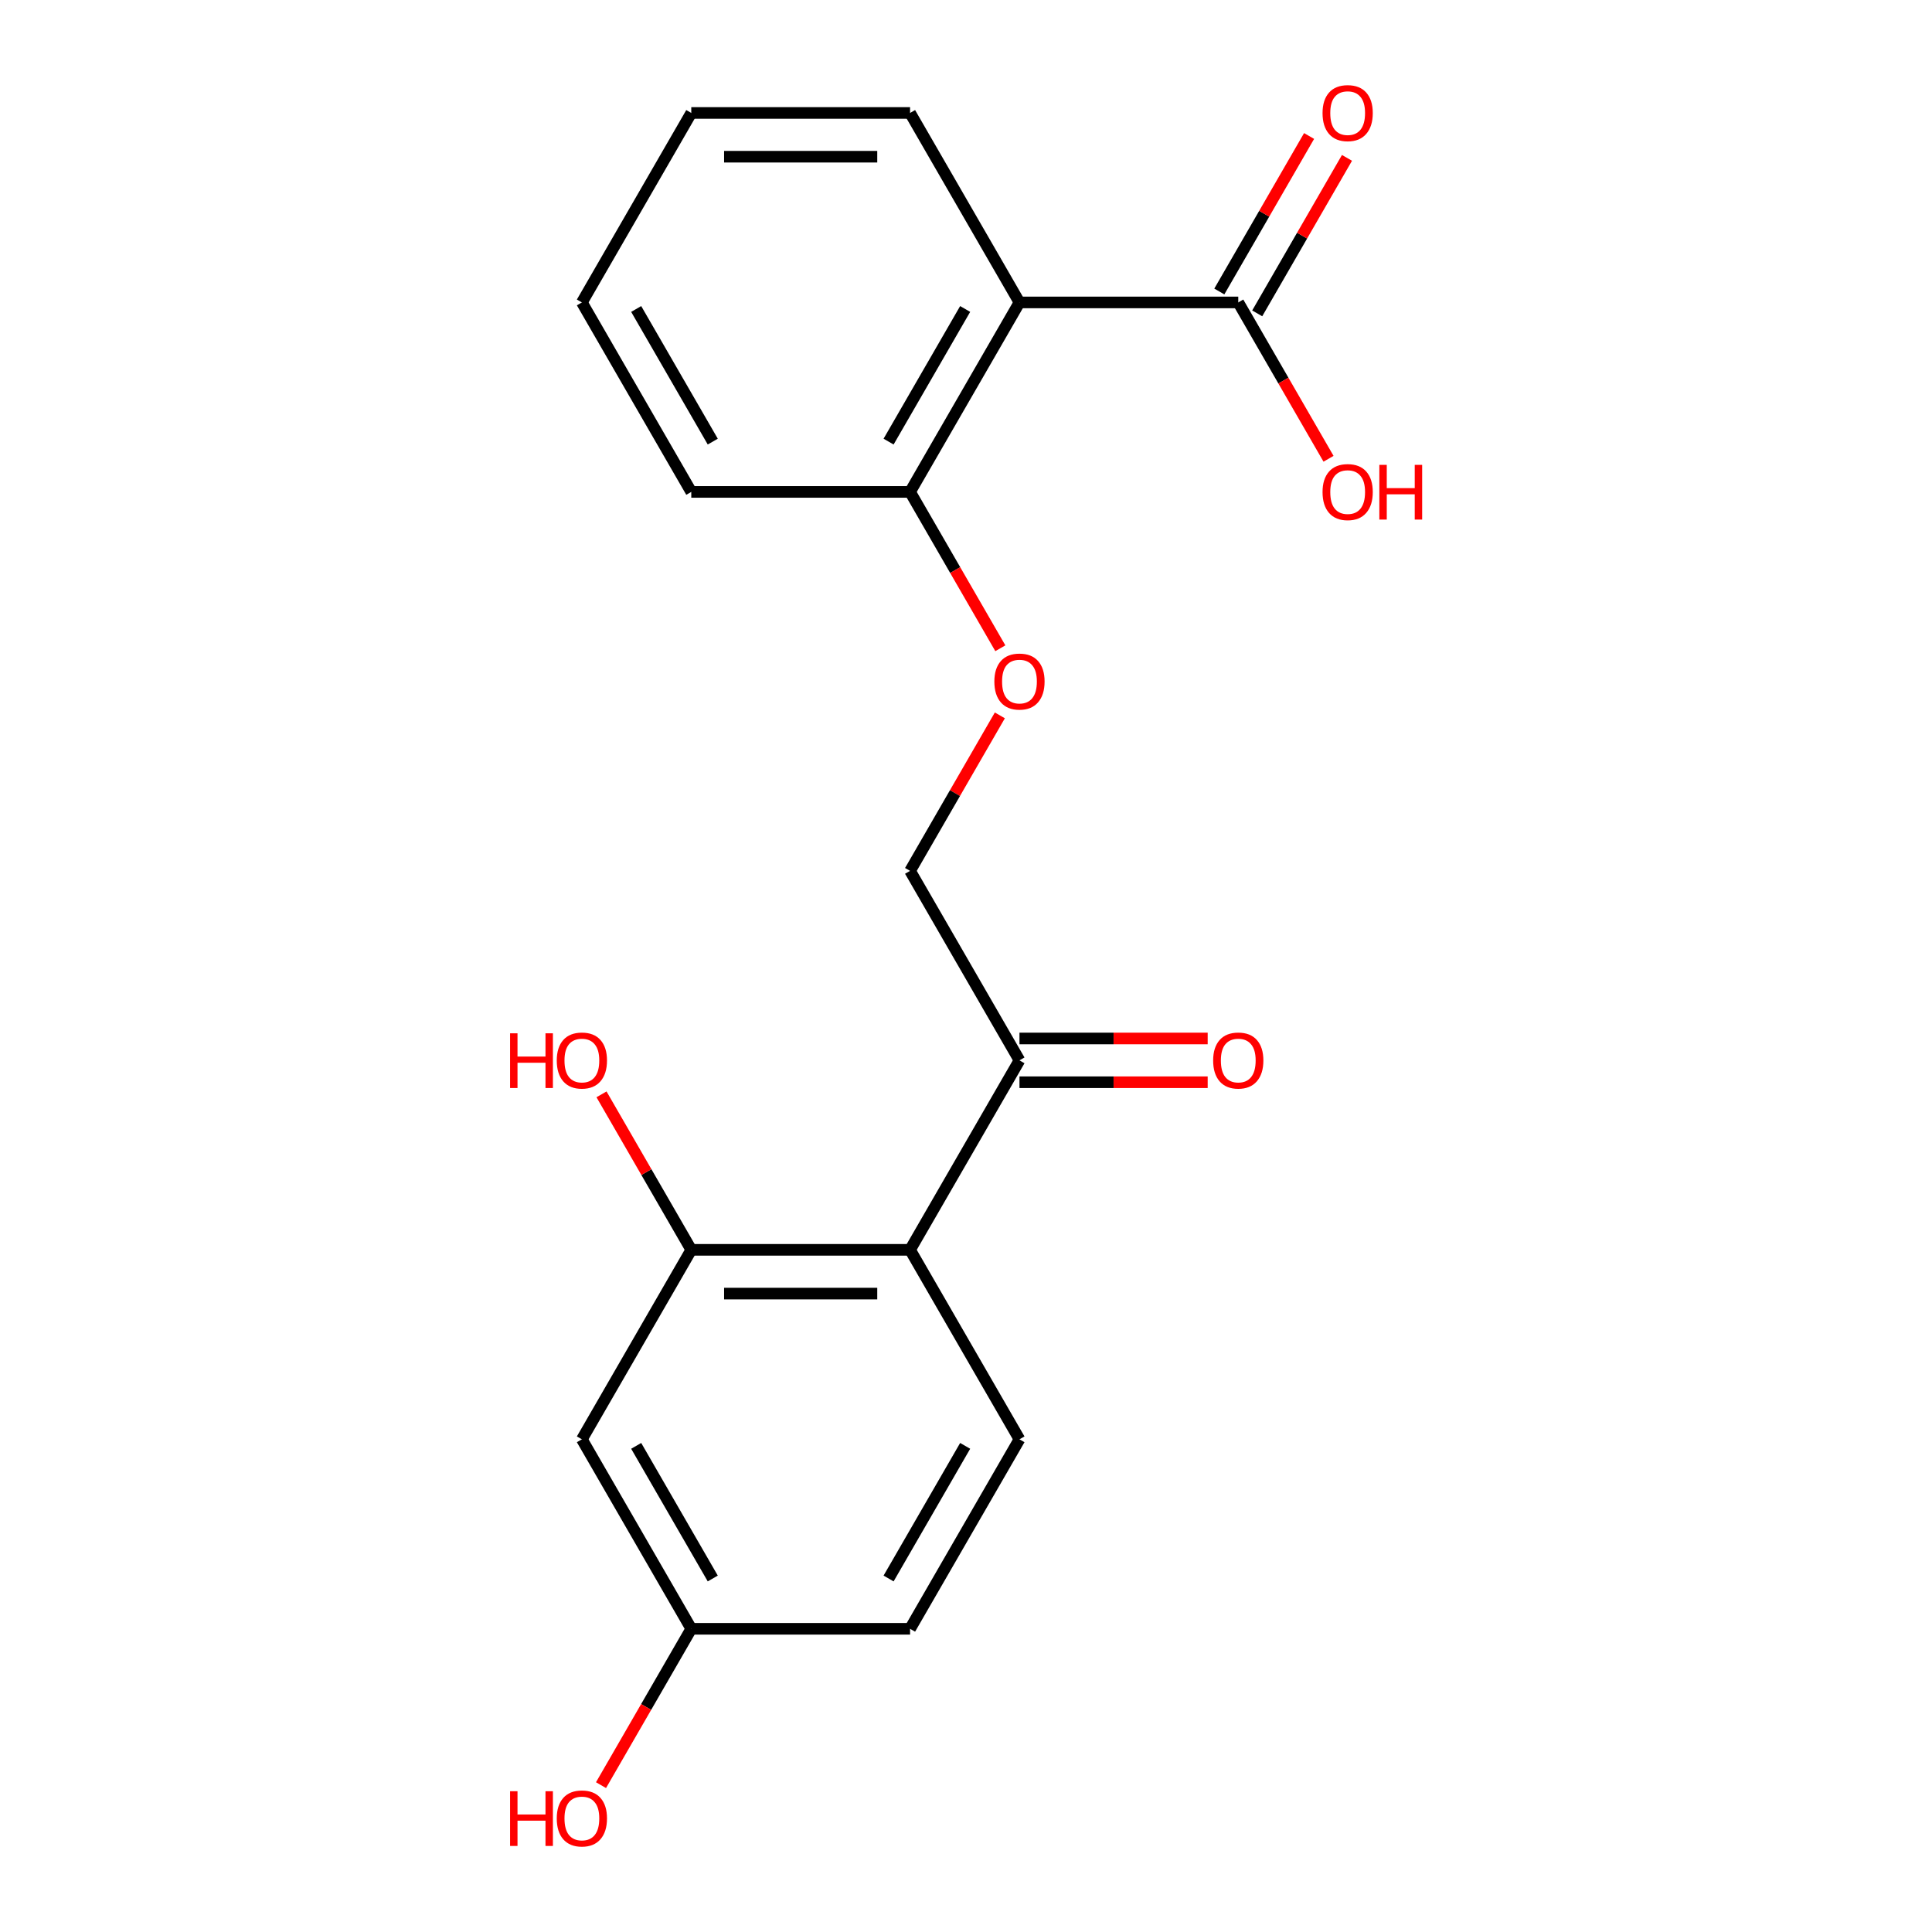 <?xml version='1.0' encoding='iso-8859-1'?>
<svg version='1.1' baseProfile='full'
              xmlns='http://www.w3.org/2000/svg'
                      xmlns:rdkit='http://www.rdkit.org/xml'
                      xmlns:xlink='http://www.w3.org/1999/xlink'
                  xml:space='preserve'
width='1000px' height='1000px' viewBox='0 0 1000 1000'>
<!-- END OF HEADER -->
<rect style='opacity:1.0;fill:#FFFFFF;stroke:none' width='1000' height='1000' x='0' y='0'> </rect>
<path class='bond-2' d='M 527.676,156.537 L 640.923,156.537' style='fill:none;fill-rule:evenodd;stroke:#000000;stroke-width:6px;stroke-linecap:butt;stroke-linejoin:miter;stroke-opacity:1' />
<path class='bond-6' d='M 527.676,156.537 L 471.052,254.612' style='fill:none;fill-rule:evenodd;stroke:#000000;stroke-width:6px;stroke-linecap:butt;stroke-linejoin:miter;stroke-opacity:1' />
<path class='bond-6' d='M 499.567,159.924 L 459.931,228.576' style='fill:none;fill-rule:evenodd;stroke:#000000;stroke-width:6px;stroke-linecap:butt;stroke-linejoin:miter;stroke-opacity:1' />
<path class='bond-15' d='M 527.676,156.537 L 471.052,58.462' style='fill:none;fill-rule:evenodd;stroke:#000000;stroke-width:6px;stroke-linecap:butt;stroke-linejoin:miter;stroke-opacity:1' />
<path class='bond-0' d='M 471.052,646.913 L 527.676,548.838' style='fill:none;fill-rule:evenodd;stroke:#000000;stroke-width:6px;stroke-linecap:butt;stroke-linejoin:miter;stroke-opacity:1' />
<path class='bond-1' d='M 471.052,646.913 L 357.805,646.913' style='fill:none;fill-rule:evenodd;stroke:#000000;stroke-width:6px;stroke-linecap:butt;stroke-linejoin:miter;stroke-opacity:1' />
<path class='bond-1' d='M 454.065,669.562 L 374.792,669.562' style='fill:none;fill-rule:evenodd;stroke:#000000;stroke-width:6px;stroke-linecap:butt;stroke-linejoin:miter;stroke-opacity:1' />
<path class='bond-5' d='M 471.052,646.913 L 527.676,744.988' style='fill:none;fill-rule:evenodd;stroke:#000000;stroke-width:6px;stroke-linecap:butt;stroke-linejoin:miter;stroke-opacity:1' />
<path class='bond-4' d='M 357.805,646.913 L 301.181,744.988' style='fill:none;fill-rule:evenodd;stroke:#000000;stroke-width:6px;stroke-linecap:butt;stroke-linejoin:miter;stroke-opacity:1' />
<path class='bond-13' d='M 357.805,646.913 L 334.571,606.671' style='fill:none;fill-rule:evenodd;stroke:#000000;stroke-width:6px;stroke-linecap:butt;stroke-linejoin:miter;stroke-opacity:1' />
<path class='bond-13' d='M 334.571,606.671 L 311.337,566.429' style='fill:none;fill-rule:evenodd;stroke:#FF0000;stroke-width:6px;stroke-linecap:butt;stroke-linejoin:miter;stroke-opacity:1' />
<path class='bond-8' d='M 650.731,162.2 L 673.965,121.958' style='fill:none;fill-rule:evenodd;stroke:#000000;stroke-width:6px;stroke-linecap:butt;stroke-linejoin:miter;stroke-opacity:1' />
<path class='bond-8' d='M 673.965,121.958 L 697.198,81.716' style='fill:none;fill-rule:evenodd;stroke:#FF0000;stroke-width:6px;stroke-linecap:butt;stroke-linejoin:miter;stroke-opacity:1' />
<path class='bond-8' d='M 631.116,150.875 L 654.35,110.633' style='fill:none;fill-rule:evenodd;stroke:#000000;stroke-width:6px;stroke-linecap:butt;stroke-linejoin:miter;stroke-opacity:1' />
<path class='bond-8' d='M 654.35,110.633 L 677.583,70.391' style='fill:none;fill-rule:evenodd;stroke:#FF0000;stroke-width:6px;stroke-linecap:butt;stroke-linejoin:miter;stroke-opacity:1' />
<path class='bond-12' d='M 640.923,156.537 L 664.284,196.999' style='fill:none;fill-rule:evenodd;stroke:#000000;stroke-width:6px;stroke-linecap:butt;stroke-linejoin:miter;stroke-opacity:1' />
<path class='bond-12' d='M 664.284,196.999 L 687.645,237.461' style='fill:none;fill-rule:evenodd;stroke:#FF0000;stroke-width:6px;stroke-linecap:butt;stroke-linejoin:miter;stroke-opacity:1' />
<path class='bond-3' d='M 527.676,548.838 L 471.052,450.763' style='fill:none;fill-rule:evenodd;stroke:#000000;stroke-width:6px;stroke-linecap:butt;stroke-linejoin:miter;stroke-opacity:1' />
<path class='bond-10' d='M 527.676,560.162 L 576.384,560.162' style='fill:none;fill-rule:evenodd;stroke:#000000;stroke-width:6px;stroke-linecap:butt;stroke-linejoin:miter;stroke-opacity:1' />
<path class='bond-10' d='M 576.384,560.162 L 625.092,560.162' style='fill:none;fill-rule:evenodd;stroke:#FF0000;stroke-width:6px;stroke-linecap:butt;stroke-linejoin:miter;stroke-opacity:1' />
<path class='bond-10' d='M 527.676,537.513 L 576.384,537.513' style='fill:none;fill-rule:evenodd;stroke:#000000;stroke-width:6px;stroke-linecap:butt;stroke-linejoin:miter;stroke-opacity:1' />
<path class='bond-10' d='M 576.384,537.513 L 625.092,537.513' style='fill:none;fill-rule:evenodd;stroke:#FF0000;stroke-width:6px;stroke-linecap:butt;stroke-linejoin:miter;stroke-opacity:1' />
<path class='bond-21' d='M 301.181,744.988 L 357.805,843.063' style='fill:none;fill-rule:evenodd;stroke:#000000;stroke-width:6px;stroke-linecap:butt;stroke-linejoin:miter;stroke-opacity:1' />
<path class='bond-21' d='M 329.29,748.375 L 368.926,817.027' style='fill:none;fill-rule:evenodd;stroke:#000000;stroke-width:6px;stroke-linecap:butt;stroke-linejoin:miter;stroke-opacity:1' />
<path class='bond-14' d='M 527.676,744.988 L 471.052,843.063' style='fill:none;fill-rule:evenodd;stroke:#000000;stroke-width:6px;stroke-linecap:butt;stroke-linejoin:miter;stroke-opacity:1' />
<path class='bond-14' d='M 499.567,748.375 L 459.931,817.027' style='fill:none;fill-rule:evenodd;stroke:#000000;stroke-width:6px;stroke-linecap:butt;stroke-linejoin:miter;stroke-opacity:1' />
<path class='bond-7' d='M 471.052,254.612 L 494.413,295.074' style='fill:none;fill-rule:evenodd;stroke:#000000;stroke-width:6px;stroke-linecap:butt;stroke-linejoin:miter;stroke-opacity:1' />
<path class='bond-7' d='M 494.413,295.074 L 517.774,335.536' style='fill:none;fill-rule:evenodd;stroke:#FF0000;stroke-width:6px;stroke-linecap:butt;stroke-linejoin:miter;stroke-opacity:1' />
<path class='bond-17' d='M 471.052,254.612 L 357.805,254.612' style='fill:none;fill-rule:evenodd;stroke:#000000;stroke-width:6px;stroke-linecap:butt;stroke-linejoin:miter;stroke-opacity:1' />
<path class='bond-9' d='M 517.52,370.279 L 494.286,410.521' style='fill:none;fill-rule:evenodd;stroke:#FF0000;stroke-width:6px;stroke-linecap:butt;stroke-linejoin:miter;stroke-opacity:1' />
<path class='bond-9' d='M 494.286,410.521 L 471.052,450.763' style='fill:none;fill-rule:evenodd;stroke:#000000;stroke-width:6px;stroke-linecap:butt;stroke-linejoin:miter;stroke-opacity:1' />
<path class='bond-11' d='M 357.805,843.063 L 471.052,843.063' style='fill:none;fill-rule:evenodd;stroke:#000000;stroke-width:6px;stroke-linecap:butt;stroke-linejoin:miter;stroke-opacity:1' />
<path class='bond-16' d='M 357.805,843.063 L 334.444,883.525' style='fill:none;fill-rule:evenodd;stroke:#000000;stroke-width:6px;stroke-linecap:butt;stroke-linejoin:miter;stroke-opacity:1' />
<path class='bond-16' d='M 334.444,883.525 L 311.083,923.987' style='fill:none;fill-rule:evenodd;stroke:#FF0000;stroke-width:6px;stroke-linecap:butt;stroke-linejoin:miter;stroke-opacity:1' />
<path class='bond-18' d='M 471.052,58.462 L 357.805,58.462' style='fill:none;fill-rule:evenodd;stroke:#000000;stroke-width:6px;stroke-linecap:butt;stroke-linejoin:miter;stroke-opacity:1' />
<path class='bond-18' d='M 454.065,81.112 L 374.792,81.112' style='fill:none;fill-rule:evenodd;stroke:#000000;stroke-width:6px;stroke-linecap:butt;stroke-linejoin:miter;stroke-opacity:1' />
<path class='bond-20' d='M 357.805,254.612 L 301.181,156.537' style='fill:none;fill-rule:evenodd;stroke:#000000;stroke-width:6px;stroke-linecap:butt;stroke-linejoin:miter;stroke-opacity:1' />
<path class='bond-20' d='M 368.926,228.576 L 329.29,159.924' style='fill:none;fill-rule:evenodd;stroke:#000000;stroke-width:6px;stroke-linecap:butt;stroke-linejoin:miter;stroke-opacity:1' />
<path class='bond-19' d='M 357.805,58.462 L 301.181,156.537' style='fill:none;fill-rule:evenodd;stroke:#000000;stroke-width:6px;stroke-linecap:butt;stroke-linejoin:miter;stroke-opacity:1' />
<path  class='atom-8' d='M 514.676 352.767
Q 514.676 345.967, 518.036 342.167
Q 521.396 338.367, 527.676 338.367
Q 533.956 338.367, 537.316 342.167
Q 540.676 345.967, 540.676 352.767
Q 540.676 359.647, 537.276 363.567
Q 533.876 367.447, 527.676 367.447
Q 521.436 367.447, 518.036 363.567
Q 514.676 359.687, 514.676 352.767
M 527.676 364.247
Q 531.996 364.247, 534.316 361.367
Q 536.676 358.447, 536.676 352.767
Q 536.676 347.207, 534.316 344.407
Q 531.996 341.567, 527.676 341.567
Q 523.356 341.567, 520.996 344.367
Q 518.676 347.167, 518.676 352.767
Q 518.676 358.487, 520.996 361.367
Q 523.356 364.247, 527.676 364.247
' fill='#FF0000'/>
<path  class='atom-9' d='M 684.547 58.542
Q 684.547 51.742, 687.907 47.942
Q 691.267 44.142, 697.547 44.142
Q 703.827 44.142, 707.187 47.942
Q 710.547 51.742, 710.547 58.542
Q 710.547 65.422, 707.147 69.342
Q 703.747 73.222, 697.547 73.222
Q 691.307 73.222, 687.907 69.342
Q 684.547 65.462, 684.547 58.542
M 697.547 70.022
Q 701.867 70.022, 704.187 67.142
Q 706.547 64.222, 706.547 58.542
Q 706.547 52.982, 704.187 50.182
Q 701.867 47.342, 697.547 47.342
Q 693.227 47.342, 690.867 50.142
Q 688.547 52.942, 688.547 58.542
Q 688.547 64.262, 690.867 67.142
Q 693.227 70.022, 697.547 70.022
' fill='#FF0000'/>
<path  class='atom-11' d='M 627.923 548.918
Q 627.923 542.118, 631.283 538.318
Q 634.643 534.518, 640.923 534.518
Q 647.203 534.518, 650.563 538.318
Q 653.923 542.118, 653.923 548.918
Q 653.923 555.798, 650.523 559.718
Q 647.123 563.598, 640.923 563.598
Q 634.683 563.598, 631.283 559.718
Q 627.923 555.838, 627.923 548.918
M 640.923 560.398
Q 645.243 560.398, 647.563 557.518
Q 649.923 554.598, 649.923 548.918
Q 649.923 543.358, 647.563 540.558
Q 645.243 537.718, 640.923 537.718
Q 636.603 537.718, 634.243 540.518
Q 631.923 543.318, 631.923 548.918
Q 631.923 554.638, 634.243 557.518
Q 636.603 560.398, 640.923 560.398
' fill='#FF0000'/>
<path  class='atom-13' d='M 684.547 254.692
Q 684.547 247.892, 687.907 244.092
Q 691.267 240.292, 697.547 240.292
Q 703.827 240.292, 707.187 244.092
Q 710.547 247.892, 710.547 254.692
Q 710.547 261.572, 707.147 265.492
Q 703.747 269.372, 697.547 269.372
Q 691.307 269.372, 687.907 265.492
Q 684.547 261.612, 684.547 254.692
M 697.547 266.172
Q 701.867 266.172, 704.187 263.292
Q 706.547 260.372, 706.547 254.692
Q 706.547 249.132, 704.187 246.332
Q 701.867 243.492, 697.547 243.492
Q 693.227 243.492, 690.867 246.292
Q 688.547 249.092, 688.547 254.692
Q 688.547 260.412, 690.867 263.292
Q 693.227 266.172, 697.547 266.172
' fill='#FF0000'/>
<path  class='atom-13' d='M 713.947 240.612
L 717.787 240.612
L 717.787 252.652
L 732.267 252.652
L 732.267 240.612
L 736.107 240.612
L 736.107 268.932
L 732.267 268.932
L 732.267 255.852
L 717.787 255.852
L 717.787 268.932
L 713.947 268.932
L 713.947 240.612
' fill='#FF0000'/>
<path  class='atom-14' d='M 264.021 534.838
L 267.861 534.838
L 267.861 546.878
L 282.341 546.878
L 282.341 534.838
L 286.181 534.838
L 286.181 563.158
L 282.341 563.158
L 282.341 550.078
L 267.861 550.078
L 267.861 563.158
L 264.021 563.158
L 264.021 534.838
' fill='#FF0000'/>
<path  class='atom-14' d='M 288.181 548.918
Q 288.181 542.118, 291.541 538.318
Q 294.901 534.518, 301.181 534.518
Q 307.461 534.518, 310.821 538.318
Q 314.181 542.118, 314.181 548.918
Q 314.181 555.798, 310.781 559.718
Q 307.381 563.598, 301.181 563.598
Q 294.941 563.598, 291.541 559.718
Q 288.181 555.838, 288.181 548.918
M 301.181 560.398
Q 305.501 560.398, 307.821 557.518
Q 310.181 554.598, 310.181 548.918
Q 310.181 543.358, 307.821 540.558
Q 305.501 537.718, 301.181 537.718
Q 296.861 537.718, 294.501 540.518
Q 292.181 543.318, 292.181 548.918
Q 292.181 554.638, 294.501 557.518
Q 296.861 560.398, 301.181 560.398
' fill='#FF0000'/>
<path  class='atom-17' d='M 264.021 927.138
L 267.861 927.138
L 267.861 939.178
L 282.341 939.178
L 282.341 927.138
L 286.181 927.138
L 286.181 955.458
L 282.341 955.458
L 282.341 942.378
L 267.861 942.378
L 267.861 955.458
L 264.021 955.458
L 264.021 927.138
' fill='#FF0000'/>
<path  class='atom-17' d='M 288.181 941.218
Q 288.181 934.418, 291.541 930.618
Q 294.901 926.818, 301.181 926.818
Q 307.461 926.818, 310.821 930.618
Q 314.181 934.418, 314.181 941.218
Q 314.181 948.098, 310.781 952.018
Q 307.381 955.898, 301.181 955.898
Q 294.941 955.898, 291.541 952.018
Q 288.181 948.138, 288.181 941.218
M 301.181 952.698
Q 305.501 952.698, 307.821 949.818
Q 310.181 946.898, 310.181 941.218
Q 310.181 935.658, 307.821 932.858
Q 305.501 930.018, 301.181 930.018
Q 296.861 930.018, 294.501 932.818
Q 292.181 935.618, 292.181 941.218
Q 292.181 946.938, 294.501 949.818
Q 296.861 952.698, 301.181 952.698
' fill='#FF0000'/>
</svg>
